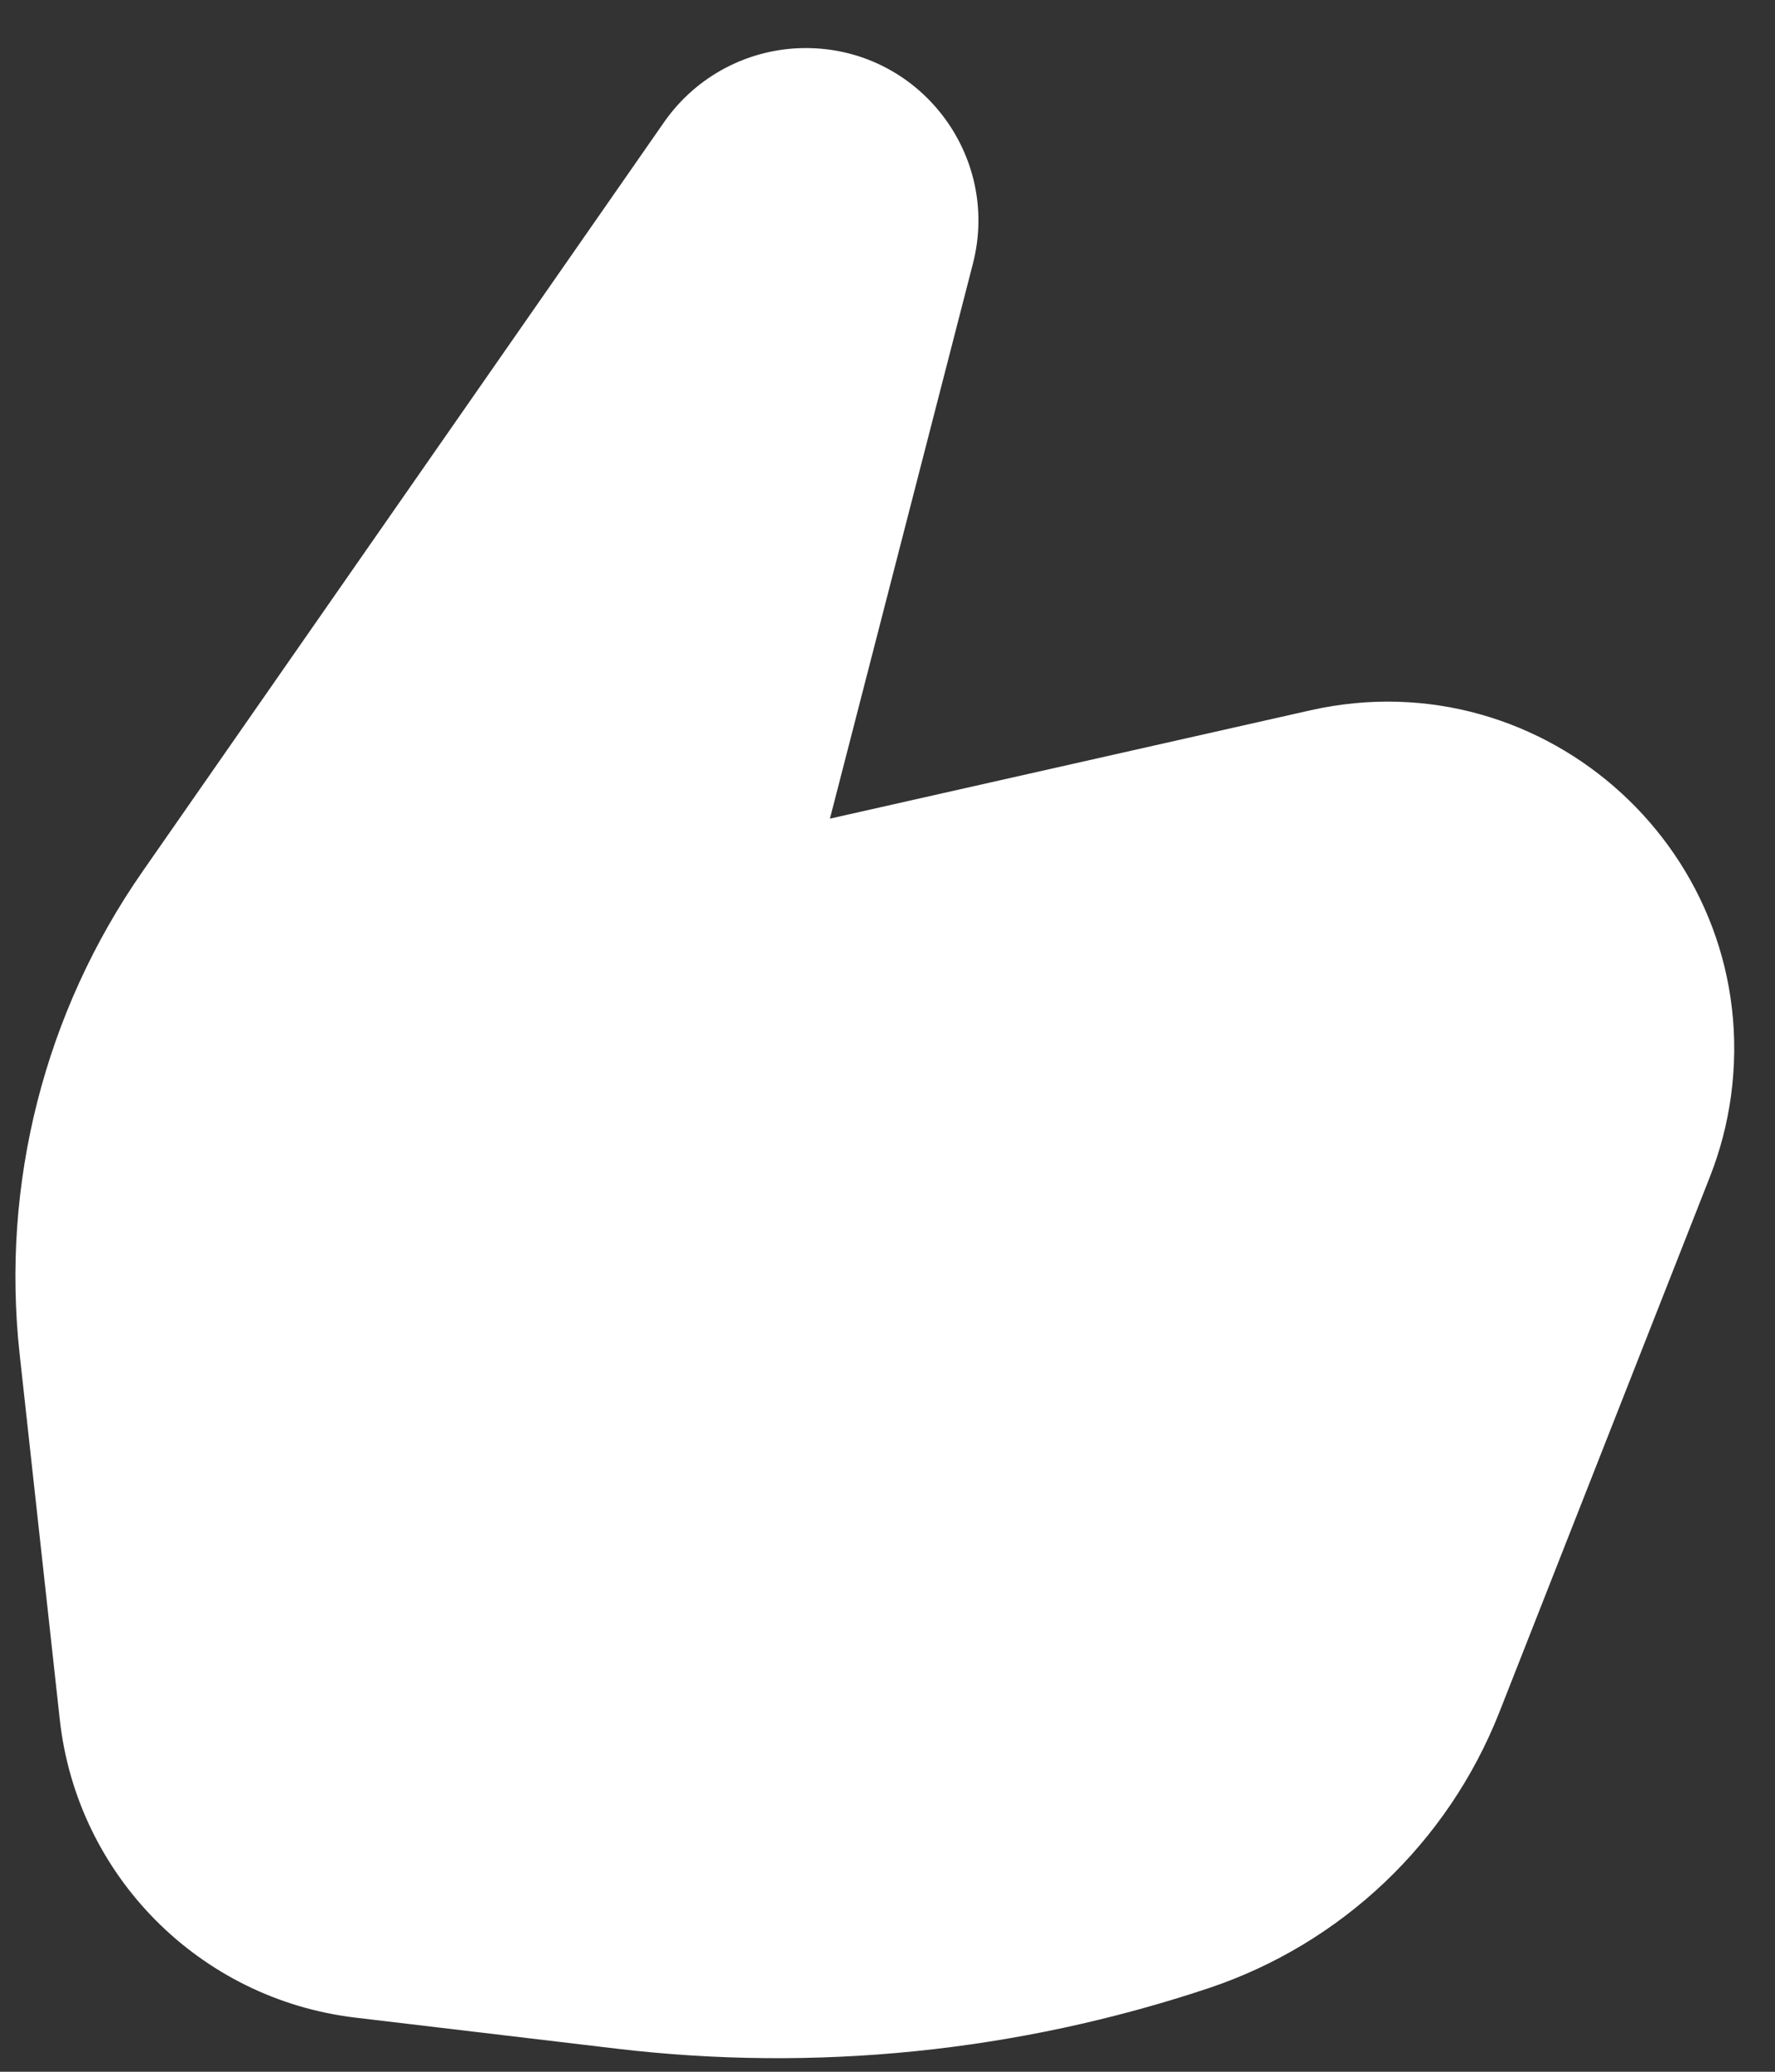 <svg width="30" height="35" viewBox="0 0 30 35" fill="none" xmlns="http://www.w3.org/2000/svg">
<rect x="0" y="0" width="30" height="35" fill="#333333" stroke="none"/>
<path d="M13.619 0.812C12.665 0.812 11.771 1.279 11.225 2.062L2.409 14.723C0.753 17.1 0.016 19.997 0.332 22.877L1.01 29.047C1.3 31.683 3.369 33.771 6.003 34.085L10.414 34.609C13.782 35.01 17.197 34.663 20.415 33.592C22.668 32.843 24.472 31.133 25.342 28.924L28.901 19.878C29.073 19.44 29.192 18.984 29.256 18.518C29.806 14.461 26.141 11.1 22.147 12L14.027 13.83L16.443 4.457C16.919 2.611 15.525 0.812 13.619 0.812Z" fill="white"/>
</svg>
